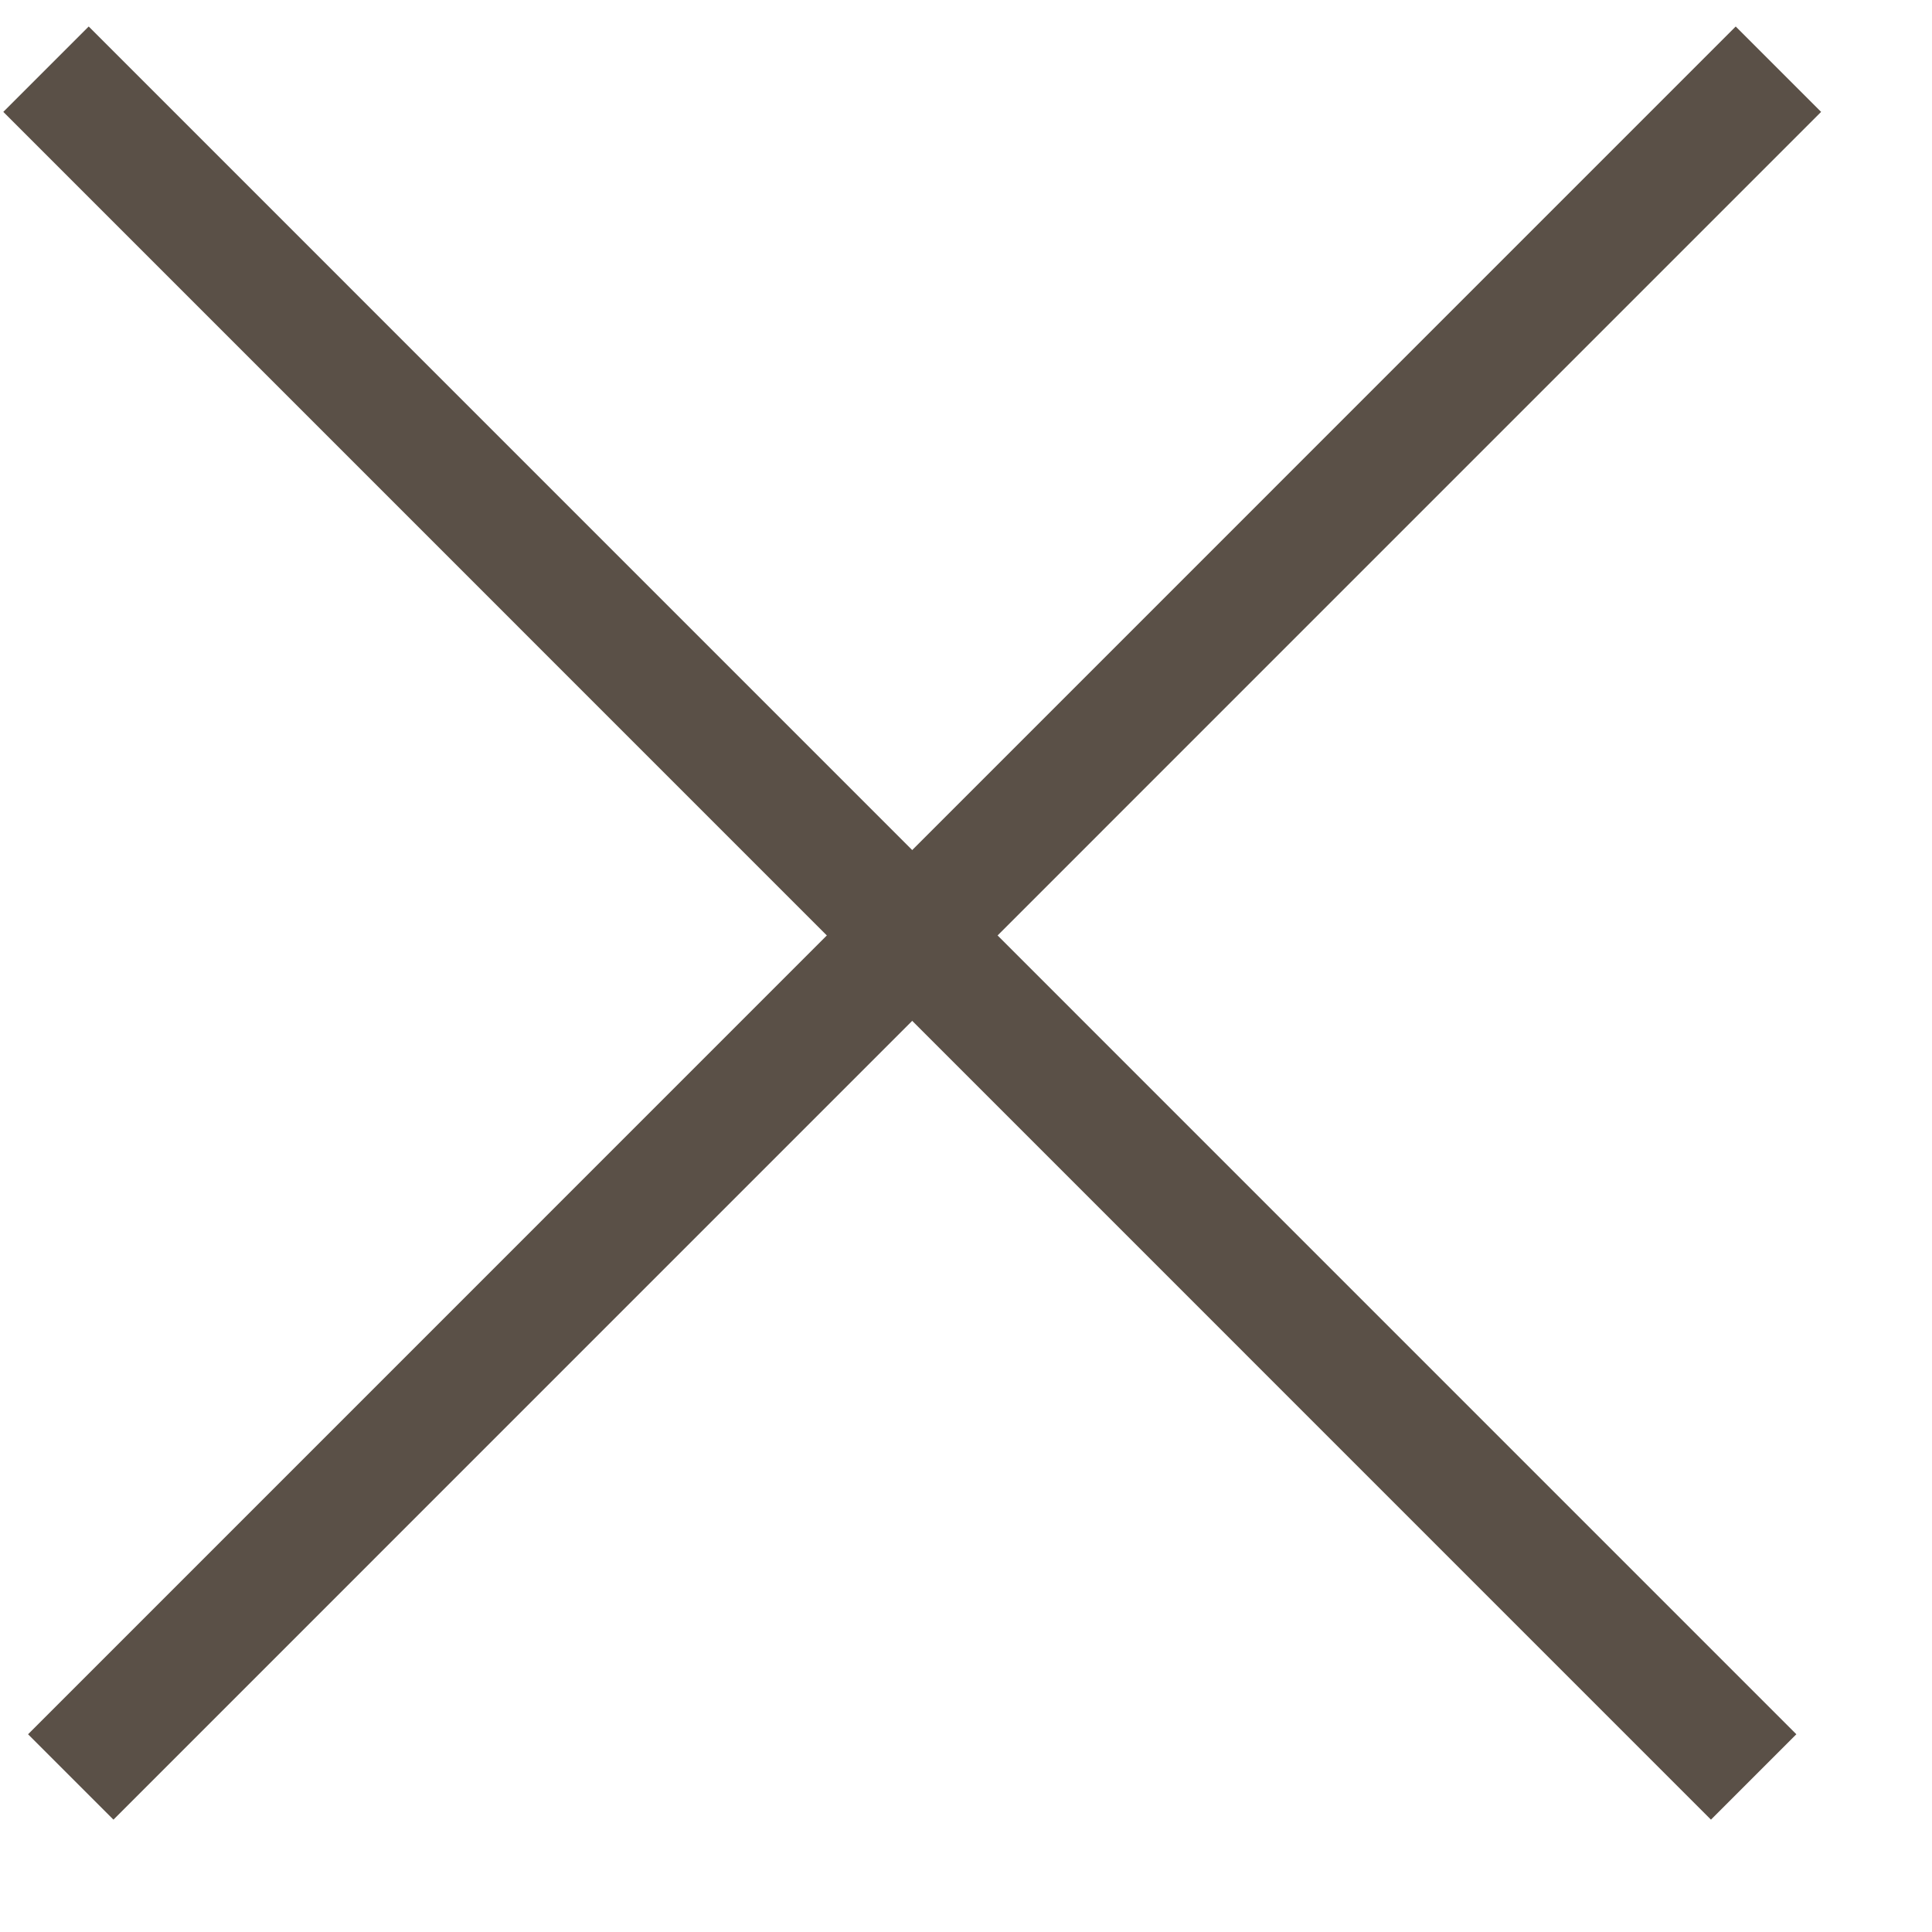 <?xml version="1.0" encoding="UTF-8"?> <svg xmlns="http://www.w3.org/2000/svg" width="16" height="16" viewBox="0 0 16 16" fill="none"><line x1="0.381" y1="0.573" x2="14.523" y2="14.716" stroke="#5A5047"></line><line x1="0.586" y1="14.716" x2="14.728" y2="0.573" stroke="#5A5047"></line></svg> 